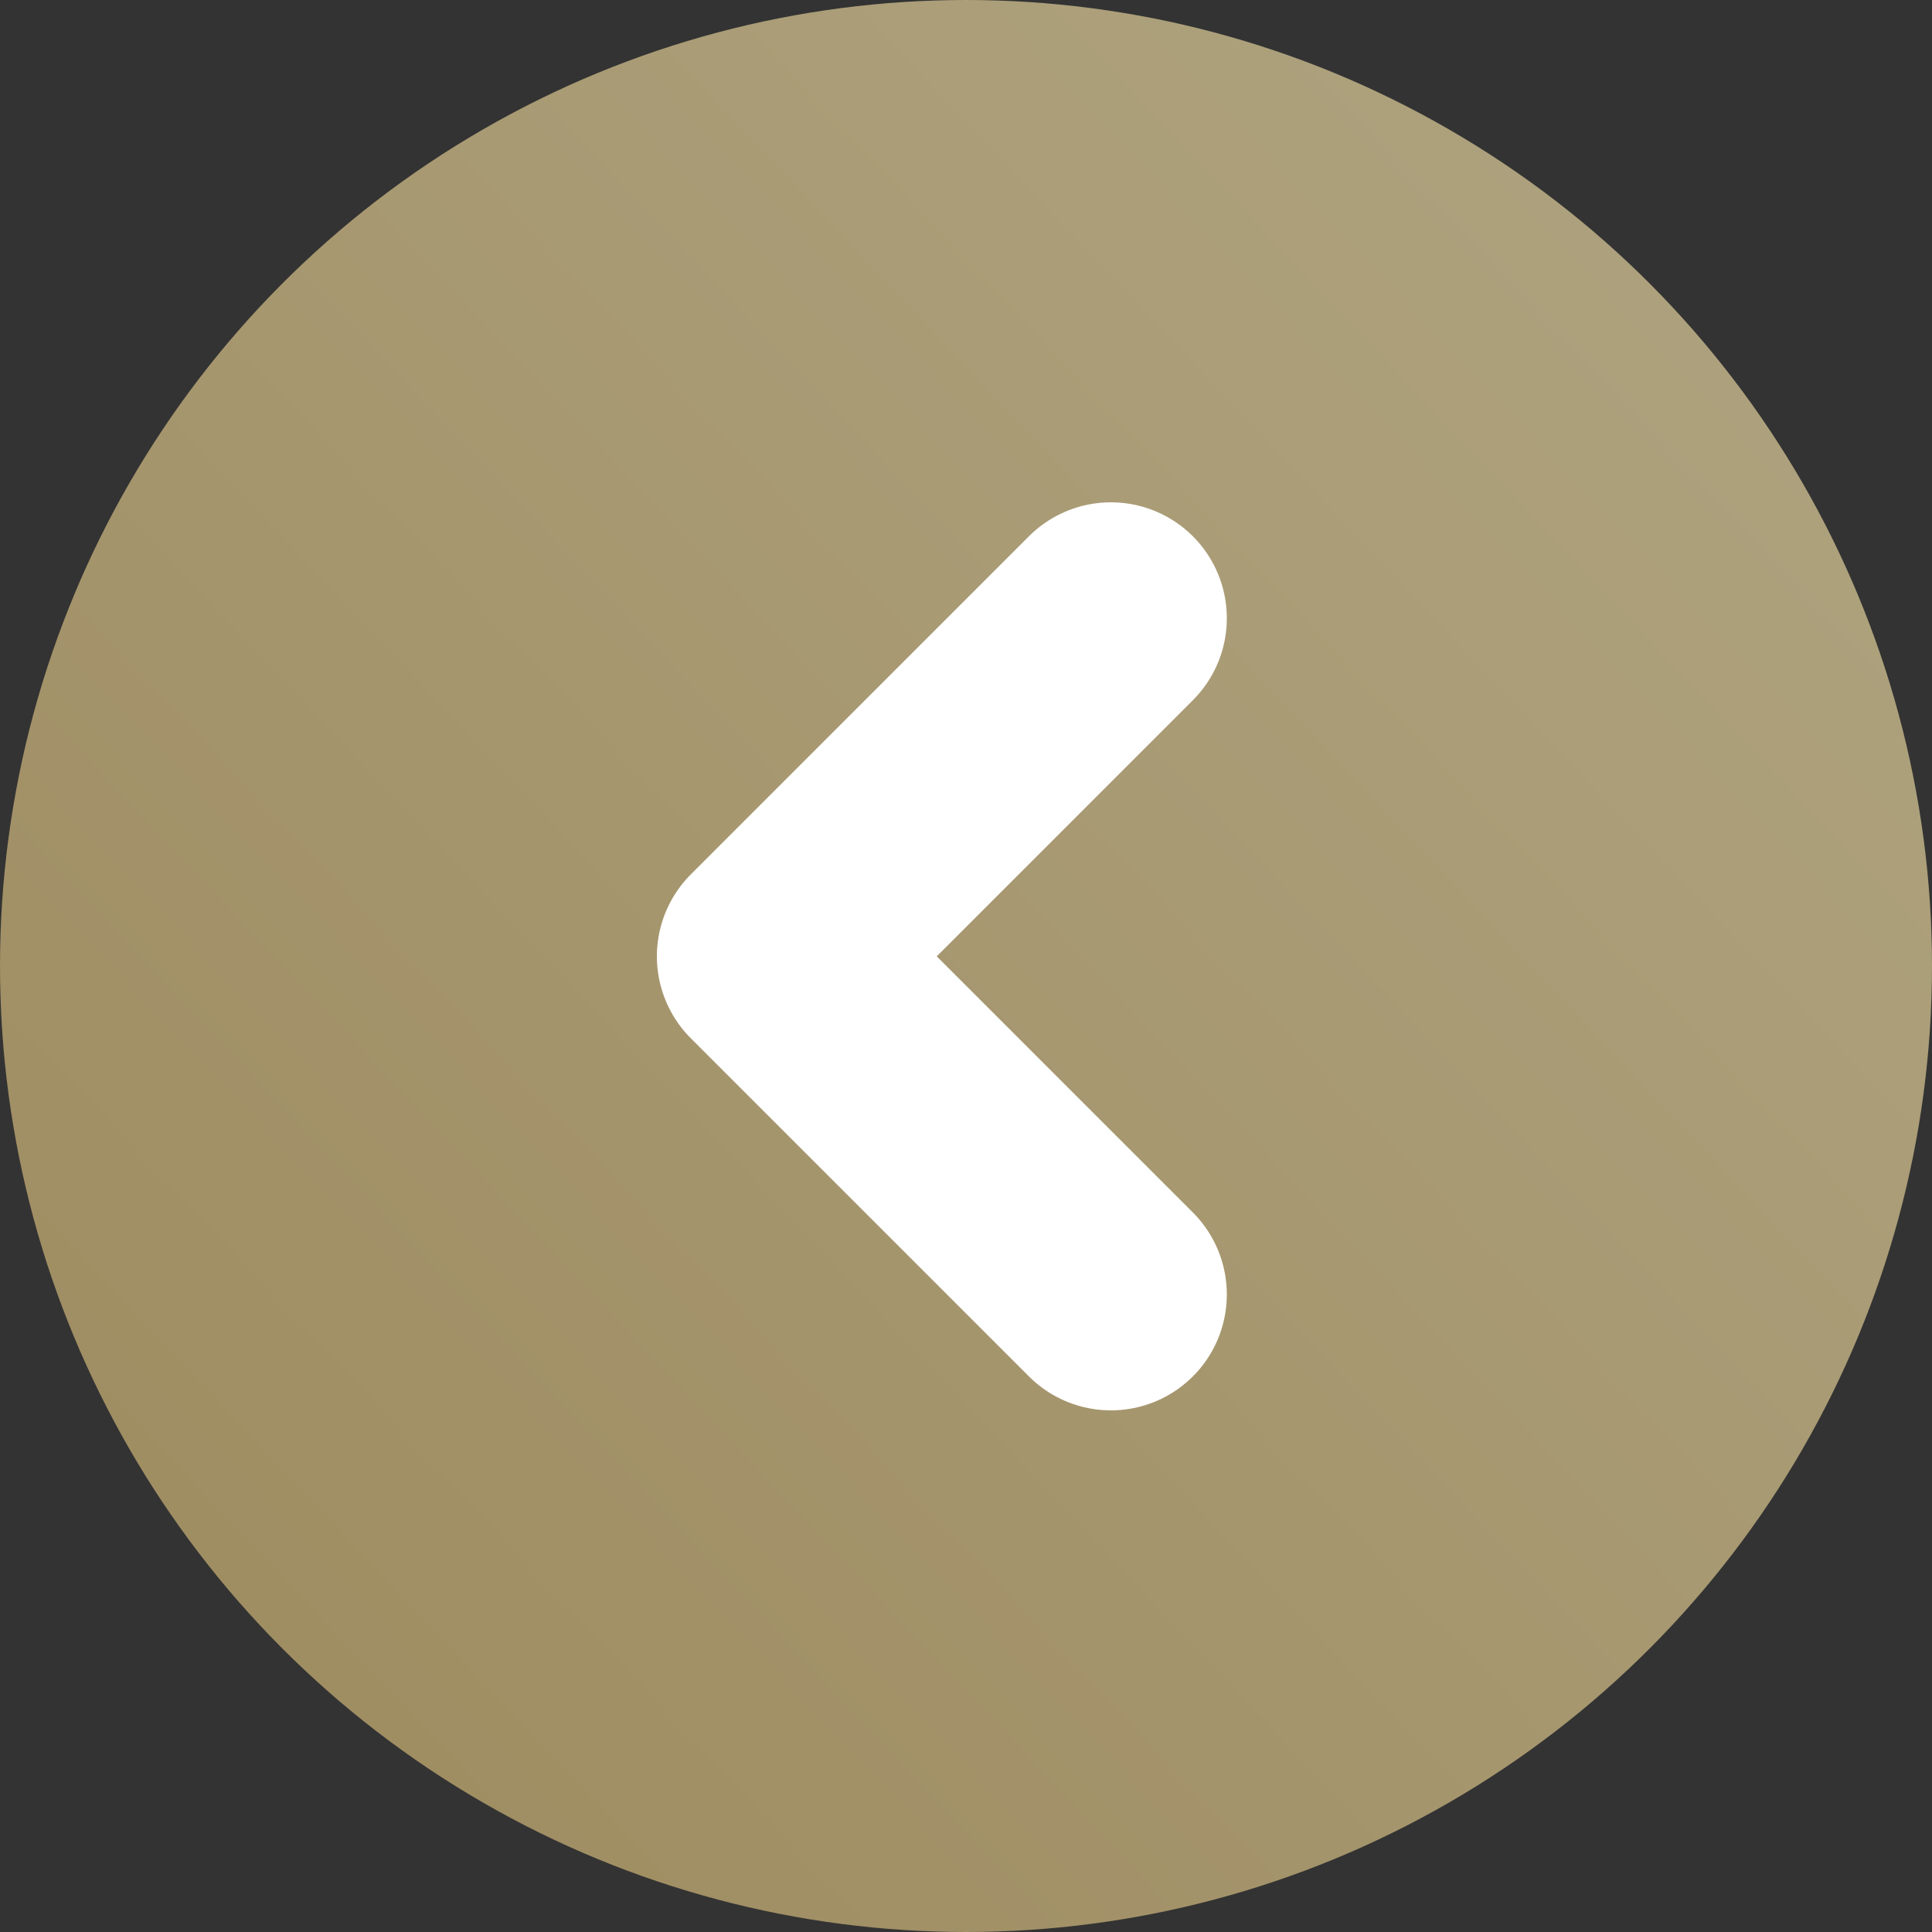 <svg fill="none" height="25" viewBox="0 0 25 25" width="25" xmlns="http://www.w3.org/2000/svg" xmlns:xlink="http://www.w3.org/1999/xlink"><rect x="0" y="0" width="25" height="25" fill="#333333" stroke="none"/><linearGradient id="a" gradientUnits="userSpaceOnUse" x1="-.002" x2="25.714" y1=".001" y2="24.242"><stop offset="0" stop-color="#f3e3ad"/><stop offset="1" stop-color="#d6b874"/></linearGradient><circle cx="12.5" cy="12.5" fill="url(#a)" opacity=".65" r="12.5" transform="matrix(-1 0 0 1 25 0)"/><path d="m14.375 8-4.375 4.375 4.375 4.375" stroke="#fff" stroke-linecap="round" stroke-linejoin="round" stroke-width="3"/></svg>